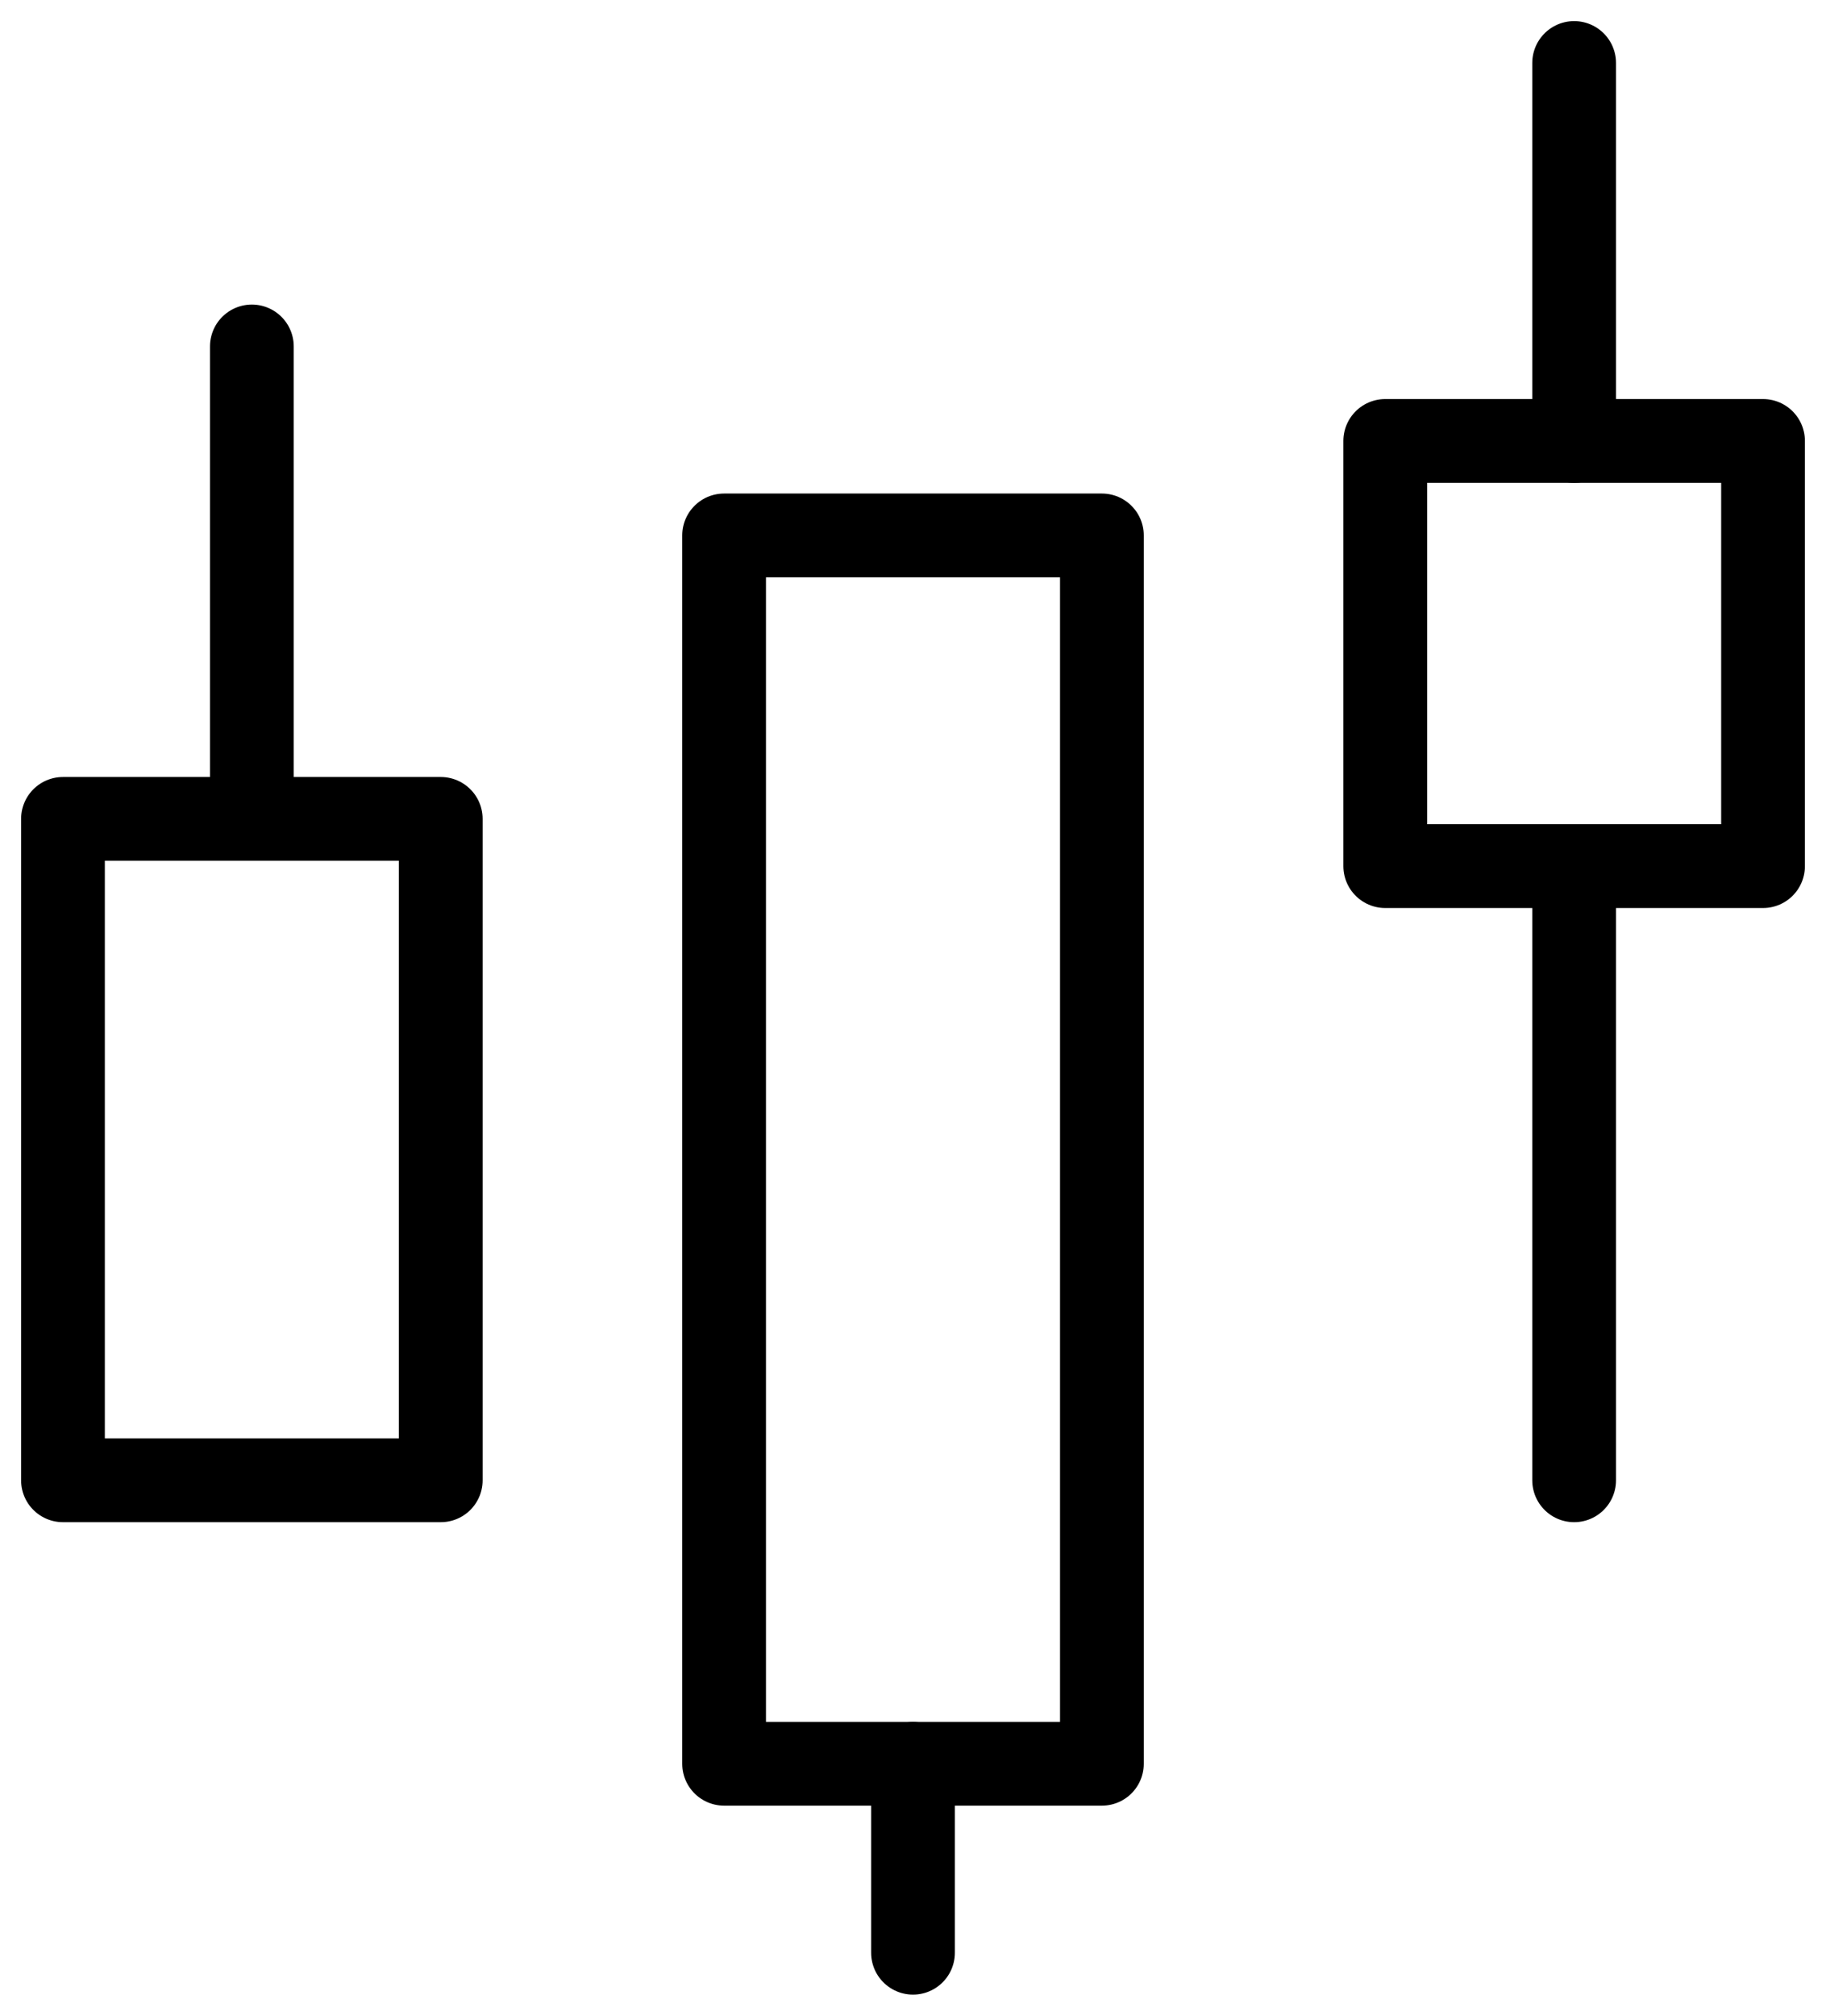 <svg width="29" height="32" viewBox="0 0 29 32" fill="none" xmlns="http://www.w3.org/2000/svg">
<path d="M1 13H7V23.5H1V13ZM11.5 8.5H17.5V28H11.5V8.5Z" stroke="black" stroke-width="1.33" stroke-linejoin="round"/>
<path d="M14.5 31V28" stroke="black" stroke-width="1.33" stroke-linecap="round" stroke-linejoin="round"/>
<path d="M22 7H28V13.75H22V7Z" stroke="black" stroke-width="1.33" stroke-linejoin="round"/>
<path d="M4 13V5.5M25 23.5V13.75M25 7V1" stroke="black" stroke-width="1.33" stroke-linecap="round" stroke-linejoin="round"/>
</svg>
